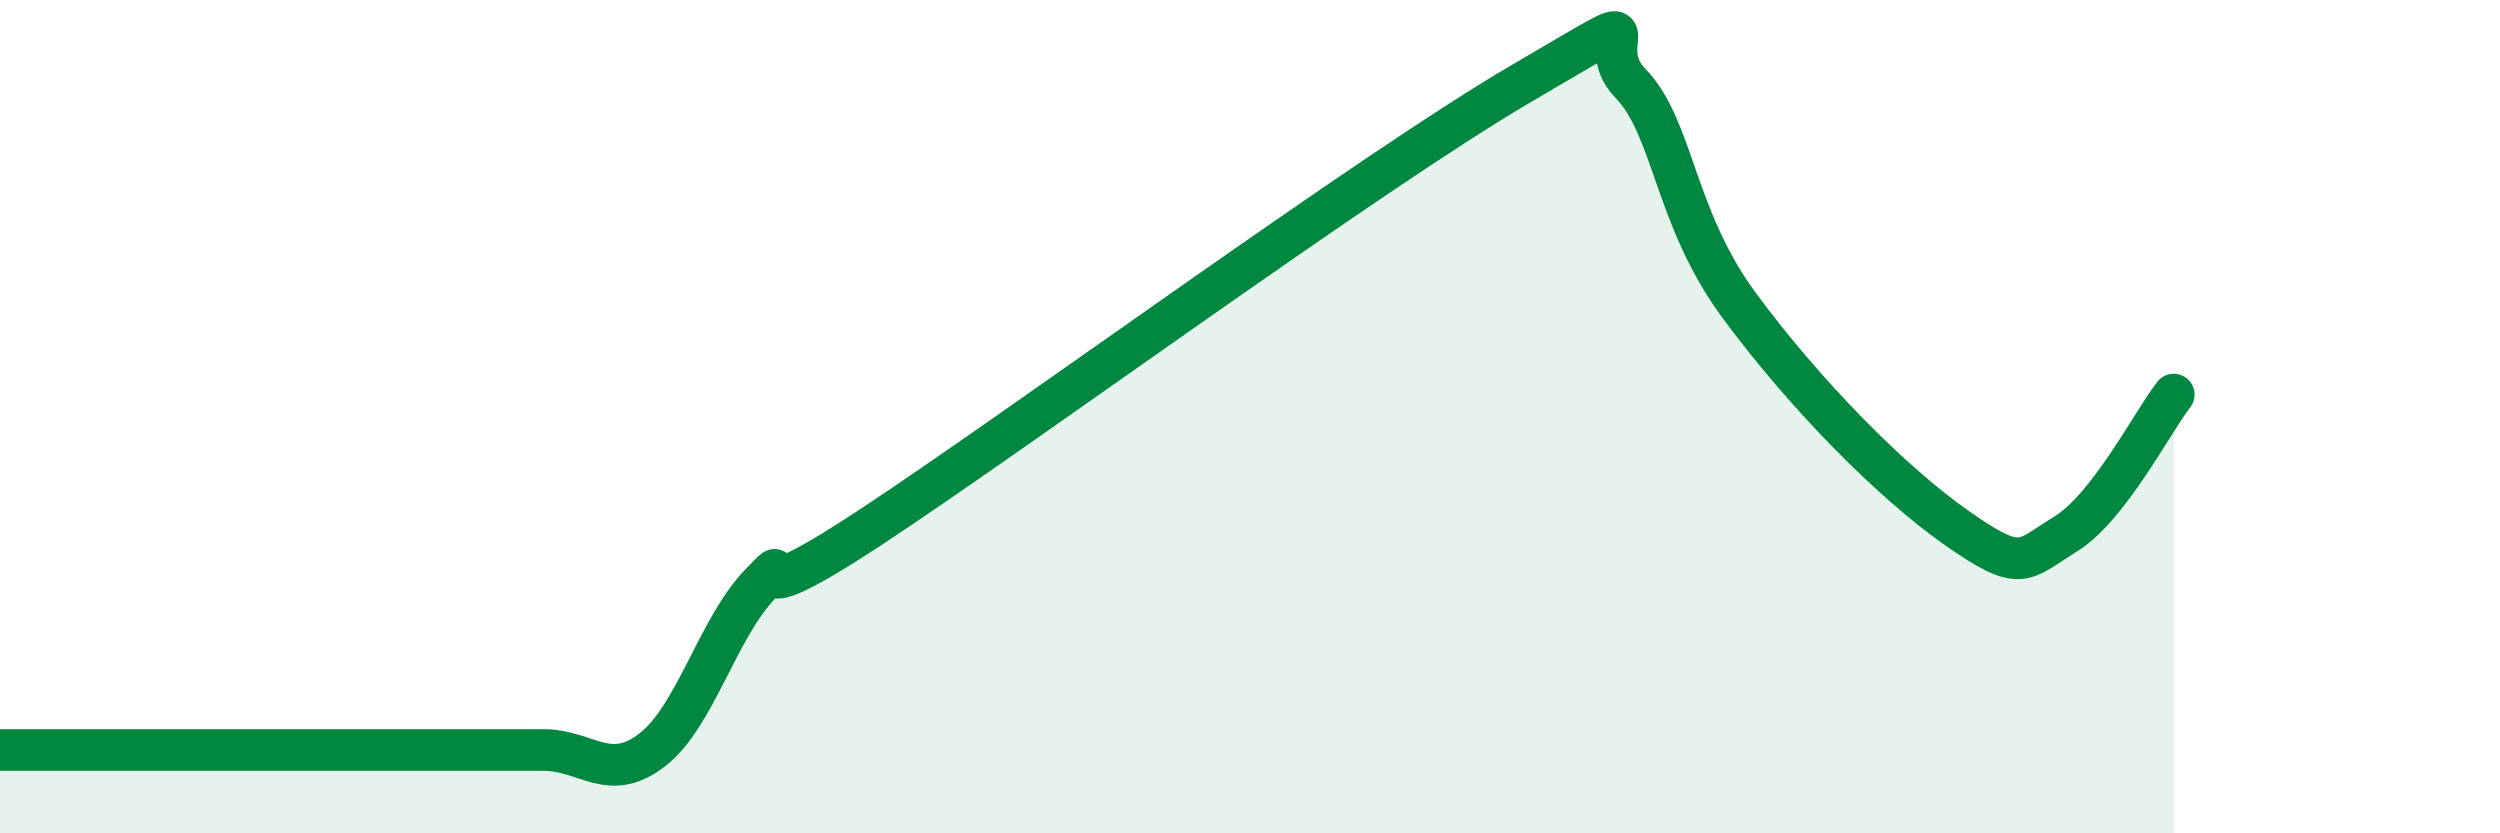
    <svg width="60" height="20" viewBox="0 0 60 20" xmlns="http://www.w3.org/2000/svg">
      <path
        d="M 0,18 C 0.52,18 1.57,18 2.61,18 C 3.65,18 4.18,18 5.22,18 C 6.26,18 6.79,18 7.83,18 C 8.87,18 9.39,18 10.43,18 C 11.47,18 12,18 13.04,18 C 14.08,18 14.61,18.8 15.65,18 C 16.69,17.2 17.22,15.07 18.26,14 C 19.3,12.93 17.22,15.07 20.87,12.67 C 24.52,10.27 32.87,4.13 36.52,2 C 40.17,-0.13 38.09,0.93 39.13,2 C 40.17,3.07 40.17,5.2 41.74,7.33 C 43.31,9.46 45.39,11.57 46.96,12.67 C 48.53,13.77 48.53,13.46 49.57,12.82 C 50.61,12.18 51.65,10.14 52.17,9.47L52.17 20L0 20Z"
        fill="#008740"
        opacity="0.1"
        stroke-linecap="round"
        stroke-linejoin="round"
      />
      <path
        d="M 0,18 C 0.52,18 1.57,18 2.61,18 C 3.65,18 4.18,18 5.22,18 C 6.26,18 6.79,18 7.83,18 C 8.87,18 9.39,18 10.43,18 C 11.47,18 12,18 13.04,18 C 14.08,18 14.61,18.8 15.65,18 C 16.69,17.2 17.22,15.07 18.26,14 C 19.3,12.93 17.22,15.07 20.87,12.67 C 24.52,10.27 32.87,4.13 36.52,2 C 40.17,-0.13 38.09,0.93 39.13,2 C 40.17,3.07 40.17,5.2 41.74,7.33 C 43.31,9.46 45.39,11.57 46.96,12.67 C 48.53,13.77 48.53,13.46 49.57,12.82 C 50.61,12.18 51.65,10.14 52.17,9.47"
        stroke="#008740"
        stroke-width="1"
        fill="none"
        stroke-linecap="round"
        stroke-linejoin="round"
      />
    </svg>
  